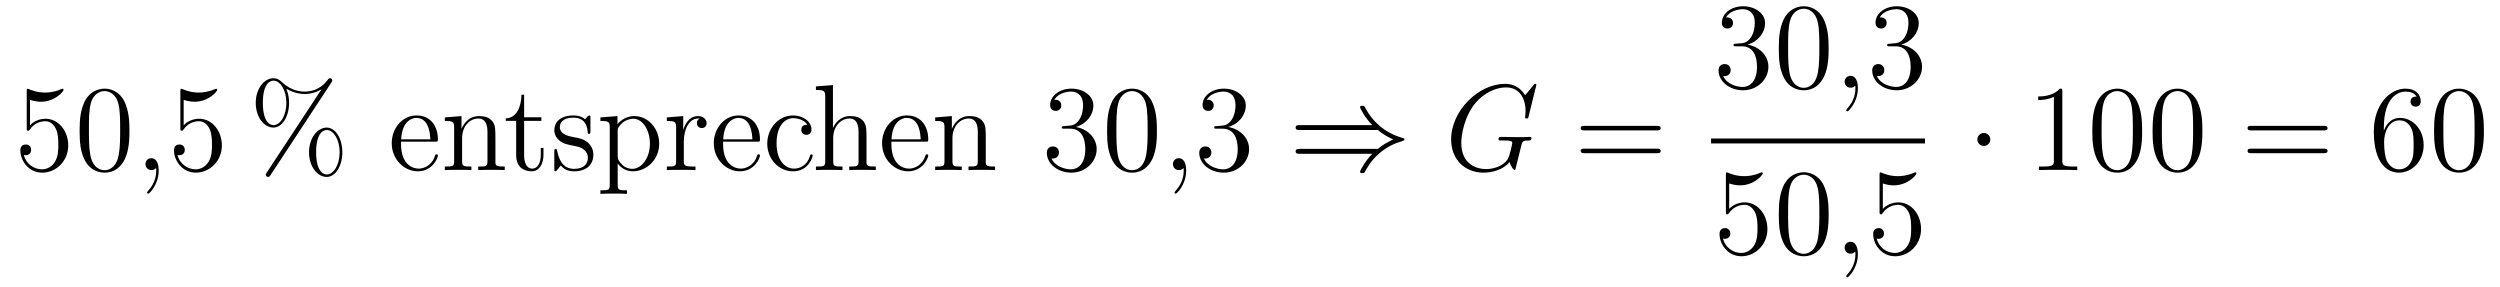 <?xml version='1.0'?>
<!-- This file was generated by dvisvgm 1.14.1 -->
<svg height='28pt' version='1.1' viewBox='0 -28 244 28' width='244pt' xmlns='http://www.w3.org/2000/svg' xmlns:xlink='http://www.w3.org/1999/xlink'>
<g id='page1'>
<g transform='matrix(1 0 0 1 -127 639)'>
<path d='M129.93 -657.25C130.444 -657.082 130.863 -657.07 130.994 -657.07C132.345 -657.07 133.206 -658.062 133.206 -658.23C133.206 -658.278 133.182 -658.338 133.11 -658.338C133.086 -658.338 133.062 -658.338 132.954 -658.29C132.285 -658.003 131.711 -657.967 131.401 -657.967C130.612 -657.967 130.05 -658.206 129.822 -658.302C129.739 -658.338 129.715 -658.338 129.703 -658.338C129.608 -658.338 129.608 -658.266 129.608 -658.074V-654.524C129.608 -654.309 129.608 -654.237 129.751 -654.237C129.811 -654.237 129.822 -654.249 129.942 -654.393C130.277 -654.883 130.839 -655.17 131.436 -655.17C132.07 -655.17 132.381 -654.584 132.476 -654.381C132.68 -653.914 132.692 -653.329 132.692 -652.874C132.692 -652.42 132.692 -651.739 132.357 -651.201C132.094 -650.771 131.628 -650.472 131.102 -650.472C130.313 -650.472 129.536 -651.01 129.32 -651.882C129.38 -651.858 129.452 -651.847 129.512 -651.847C129.715 -651.847 130.038 -651.966 130.038 -652.372C130.038 -652.707 129.811 -652.898 129.512 -652.898C129.297 -652.898 128.986 -652.791 128.986 -652.325C128.986 -651.308 129.799 -650.149 131.126 -650.149C132.476 -650.149 133.66 -651.285 133.66 -652.803C133.66 -654.225 132.703 -655.409 131.448 -655.409C130.767 -655.409 130.241 -655.11 129.93 -654.775V-657.25ZM139.635 -654.225C139.635 -655.218 139.576 -656.186 139.145 -657.094C138.655 -658.087 137.794 -658.349 137.209 -658.349C136.515 -658.349 135.666 -658.003 135.224 -657.011C134.89 -656.257 134.77 -655.516 134.77 -654.225C134.77 -653.066 134.854 -652.193 135.284 -651.344C135.75 -650.436 136.575 -650.149 137.197 -650.149C138.237 -650.149 138.834 -650.771 139.181 -651.464C139.611 -652.36 139.635 -653.532 139.635 -654.225ZM137.197 -650.388C136.814 -650.388 136.037 -650.603 135.81 -651.906C135.679 -652.623 135.679 -653.532 135.679 -654.369C135.679 -655.349 135.679 -656.233 135.87 -656.939C136.073 -657.74 136.683 -658.11 137.197 -658.11C137.651 -658.11 138.344 -657.835 138.571 -656.808C138.727 -656.126 138.727 -655.182 138.727 -654.369C138.727 -653.568 138.727 -652.659 138.595 -651.93C138.368 -650.615 137.615 -650.388 137.197 -650.388Z' fill-rule='evenodd'/>
<path d='M142.489 -650.352C142.489 -651.046 142.262 -651.56 141.772 -651.56C141.389 -651.56 141.198 -651.249 141.198 -650.986C141.198 -650.723 141.377 -650.4 141.783 -650.4C141.939 -650.4 142.07 -650.448 142.178 -650.555C142.202 -650.579 142.214 -650.579 142.226 -650.579C142.25 -650.579 142.25 -650.412 142.25 -650.352C142.25 -649.958 142.178 -649.181 141.485 -648.404C141.353 -648.26 141.353 -648.236 141.353 -648.213C141.353 -648.153 141.413 -648.093 141.473 -648.093C141.568 -648.093 142.489 -648.978 142.489 -650.352Z' fill-rule='evenodd'/>
<path d='M144.926 -657.25C145.44 -657.082 145.859 -657.07 145.99 -657.07C147.341 -657.07 148.202 -658.062 148.202 -658.23C148.202 -658.278 148.178 -658.338 148.106 -658.338C148.082 -658.338 148.058 -658.338 147.951 -658.29C147.281 -658.003 146.707 -657.967 146.397 -657.967C145.608 -657.967 145.046 -658.206 144.819 -658.302C144.735 -658.338 144.711 -658.338 144.699 -658.338C144.604 -658.338 144.604 -658.266 144.604 -658.074V-654.524C144.604 -654.309 144.604 -654.237 144.747 -654.237C144.807 -654.237 144.819 -654.249 144.938 -654.393C145.273 -654.883 145.835 -655.17 146.432 -655.17C147.066 -655.17 147.377 -654.584 147.472 -654.381C147.676 -653.914 147.688 -653.329 147.688 -652.874C147.688 -652.42 147.688 -651.739 147.353 -651.201C147.09 -650.771 146.624 -650.472 146.098 -650.472C145.309 -650.472 144.532 -651.01 144.316 -651.882C144.376 -651.858 144.448 -651.847 144.508 -651.847C144.711 -651.847 145.034 -651.966 145.034 -652.372C145.034 -652.707 144.807 -652.898 144.508 -652.898C144.293 -652.898 143.982 -652.791 143.982 -652.325C143.982 -651.308 144.795 -650.149 146.122 -650.149C147.472 -650.149 148.656 -651.285 148.656 -652.803C148.656 -654.225 147.699 -655.409 146.445 -655.409C145.763 -655.409 145.237 -655.11 144.926 -654.775V-657.25Z' fill-rule='evenodd'/>
<path d='M160.412 -652.133C160.412 -653.508 159.731 -654.548 158.882 -654.548C158.009 -654.548 157.161 -653.556 157.161 -652.145C157.161 -650.687 158.021 -649.731 158.882 -649.731C159.743 -649.731 160.412 -650.807 160.412 -652.133ZM158.894 -649.97C158.727 -649.97 157.854 -650.053 157.854 -652.133C157.854 -654.237 158.715 -654.309 158.894 -654.309C159.551 -654.309 160.149 -653.377 160.149 -652.145C160.149 -650.878 159.539 -649.97 158.894 -649.97ZM159.336 -658.935C159.408 -659.043 159.432 -659.079 159.432 -659.138C159.432 -659.294 159.312 -659.366 159.217 -659.366C159.097 -659.366 159.061 -659.306 158.966 -659.186C158.201 -658.158 157.184 -658.062 156.73 -658.062C156.503 -658.062 155.475 -658.062 154.507 -658.995C154.256 -659.246 153.993 -659.366 153.682 -659.366C152.809 -659.366 151.961 -658.373 151.961 -656.963C151.961 -655.504 152.821 -654.548 153.682 -654.548S155.212 -655.624 155.212 -656.951C155.212 -657.297 155.188 -657.74 154.949 -658.338C155.726 -657.883 156.396 -657.823 156.742 -657.823C157.065 -657.823 157.722 -657.883 158.356 -658.278L158.368 -658.266L153.036 -650.161C152.965 -650.053 152.941 -650.017 152.941 -649.958C152.941 -649.826 153.048 -649.731 153.168 -649.731C153.275 -649.731 153.335 -649.814 153.395 -649.898L159.336 -658.935ZM153.694 -654.787C153.527 -654.787 152.654 -654.871 152.654 -656.951C152.654 -659.055 153.515 -659.127 153.694 -659.127C154.351 -659.127 154.949 -658.194 154.949 -656.963C154.949 -655.696 154.339 -654.787 153.694 -654.787Z' fill-rule='evenodd'/>
<path d='M169.452 -653.173C169.715 -653.173 169.739 -653.173 169.739 -653.401C169.739 -654.608 169.093 -655.732 167.647 -655.732C166.284 -655.732 165.233 -654.5 165.233 -653.018C165.233 -651.44 166.452 -650.28 167.778 -650.28C169.201 -650.28 169.739 -651.572 169.739 -651.822C169.739 -651.894 169.679 -651.942 169.608 -651.942C169.512 -651.942 169.488 -651.882 169.464 -651.822C169.153 -650.818 168.353 -650.543 167.85 -650.543S166.141 -650.878 166.141 -652.946V-653.173H169.452ZM166.153 -653.401C166.248 -655.277 167.3 -655.492 167.635 -655.492C168.914 -655.492 168.986 -653.807 168.998 -653.401H166.153ZM175.353 -653.305C175.353 -654.417 175.353 -654.751 175.078 -655.134C174.732 -655.6 174.17 -655.672 173.763 -655.672C172.604 -655.672 172.15 -654.68 172.054 -654.441H172.042V-655.672L170.416 -655.54V-655.193C171.229 -655.193 171.325 -655.11 171.325 -654.524V-651.285C171.325 -650.747 171.193 -650.747 170.416 -650.747V-650.4C170.727 -650.424 171.372 -650.424 171.707 -650.424C172.054 -650.424 172.699 -650.424 173.01 -650.4V-650.747C172.245 -650.747 172.102 -650.747 172.102 -651.285V-653.508C172.102 -654.763 172.926 -655.433 173.668 -655.433C174.409 -655.433 174.576 -654.823 174.576 -654.094V-651.285C174.576 -650.747 174.445 -650.747 173.668 -650.747V-650.4C173.979 -650.424 174.624 -650.424 174.959 -650.424C175.306 -650.424 175.951 -650.424 176.262 -650.4V-650.747C175.664 -650.747 175.365 -650.747 175.353 -651.105V-653.305Z' fill-rule='evenodd'/>
<path d='M178.155 -655.206H179.84V-655.552H178.155V-657.752H177.892C177.88 -656.628 177.45 -655.481 176.362 -655.445V-655.206H177.378V-651.882C177.378 -650.555 178.263 -650.28 178.896 -650.28C179.649 -650.28 180.043 -651.022 180.043 -651.882V-652.564H179.781V-651.906C179.781 -651.046 179.434 -650.543 178.968 -650.543C178.155 -650.543 178.155 -651.655 178.155 -651.858V-655.206ZM184.627 -655.457C184.627 -655.672 184.627 -655.732 184.508 -655.732C184.412 -655.732 184.185 -655.468 184.101 -655.361C183.731 -655.66 183.36 -655.732 182.978 -655.732C181.531 -655.732 181.101 -654.942 181.101 -654.285C181.101 -654.153 181.101 -653.735 181.555 -653.317C181.938 -652.982 182.344 -652.898 182.894 -652.791C183.552 -652.659 183.707 -652.623 184.006 -652.384C184.221 -652.205 184.377 -651.942 184.377 -651.607C184.377 -651.093 184.077 -650.52 183.026 -650.52C182.236 -650.52 181.663 -650.974 181.4 -652.169C181.352 -652.384 181.352 -652.396 181.34 -652.408C181.316 -652.456 181.268 -652.456 181.232 -652.456C181.101 -652.456 181.101 -652.396 181.101 -652.181V-650.555C181.101 -650.34 181.101 -650.28 181.221 -650.28C181.28 -650.28 181.292 -650.292 181.496 -650.543C181.555 -650.627 181.555 -650.651 181.735 -650.842C182.189 -650.28 182.834 -650.28 183.037 -650.28C184.293 -650.28 184.914 -650.974 184.914 -651.918C184.914 -652.564 184.52 -652.946 184.412 -653.054C183.982 -653.424 183.659 -653.496 182.87 -653.64C182.511 -653.711 181.639 -653.879 181.639 -654.596C181.639 -654.967 181.89 -655.516 182.966 -655.516C184.269 -655.516 184.341 -654.405 184.364 -654.034C184.377 -653.938 184.46 -653.938 184.496 -653.938C184.627 -653.938 184.627 -653.998 184.627 -654.213V-655.457ZM188.195 -648.427C187.43 -648.427 187.287 -648.427 187.287 -648.966V-651.046C187.502 -650.747 187.992 -650.28 188.757 -650.28C190.132 -650.28 191.339 -651.44 191.339 -652.982C191.339 -654.5 190.215 -655.672 188.912 -655.672C187.86 -655.672 187.299 -654.919 187.263 -654.871V-655.672L185.601 -655.54V-655.193C186.438 -655.193 186.51 -655.11 186.51 -654.584V-648.966C186.51 -648.427 186.378 -648.427 185.601 -648.427V-648.081C185.912 -648.105 186.557 -648.105 186.892 -648.105C187.239 -648.105 187.884 -648.105 188.195 -648.081V-648.427ZM187.287 -654.213C187.287 -654.441 187.287 -654.453 187.418 -654.644C187.777 -655.182 188.363 -655.409 188.817 -655.409C189.713 -655.409 190.431 -654.321 190.431 -652.982C190.431 -651.56 189.618 -650.52 188.697 -650.52C188.327 -650.52 187.98 -650.675 187.741 -650.902C187.466 -651.177 187.287 -651.416 187.287 -651.751V-654.213ZM193.742 -653.185C193.742 -654.345 194.221 -655.433 195.142 -655.433C195.236 -655.433 195.26 -655.433 195.308 -655.421C195.212 -655.373 195.022 -655.301 195.022 -654.978C195.022 -654.632 195.296 -654.5 195.488 -654.5C195.727 -654.5 195.966 -654.656 195.966 -654.978C195.966 -655.337 195.643 -655.672 195.13 -655.672C194.113 -655.672 193.766 -654.572 193.694 -654.345H193.682V-655.672L192.082 -655.54V-655.193C192.894 -655.193 192.99 -655.11 192.99 -654.524V-651.285C192.99 -650.747 192.858 -650.747 192.082 -650.747V-650.4C192.415 -650.424 193.073 -650.424 193.432 -650.424C193.754 -650.424 194.603 -650.424 194.879 -650.4V-650.747H194.639C193.766 -650.747 193.742 -650.878 193.742 -651.308V-653.185ZM200.885 -653.173C201.148 -653.173 201.172 -653.173 201.172 -653.401C201.172 -654.608 200.526 -655.732 199.08 -655.732C197.717 -655.732 196.666 -654.5 196.666 -653.018C196.666 -651.44 197.884 -650.28 199.211 -650.28C200.634 -650.28 201.172 -651.572 201.172 -651.822C201.172 -651.894 201.112 -651.942 201.04 -651.942C200.945 -651.942 200.921 -651.882 200.897 -651.822C200.586 -650.818 199.786 -650.543 199.283 -650.543C198.781 -650.543 197.574 -650.878 197.574 -652.946V-653.173H200.885ZM197.585 -653.401C197.681 -655.277 198.733 -655.492 199.068 -655.492C200.347 -655.492 200.418 -653.807 200.43 -653.401H197.585ZM205.794 -654.823C205.65 -654.823 205.207 -654.823 205.207 -654.333C205.207 -654.046 205.411 -653.843 205.698 -653.843C205.973 -653.843 206.2 -654.01 206.2 -654.357C206.2 -655.158 205.363 -655.732 204.395 -655.732C202.996 -655.732 201.884 -654.488 201.884 -652.982C201.884 -651.452 203.032 -650.28 204.383 -650.28C205.961 -650.28 206.32 -651.715 206.32 -651.822S206.236 -651.93 206.2 -651.93C206.093 -651.93 206.081 -651.894 206.045 -651.751C205.782 -650.902 205.136 -650.543 204.491 -650.543C203.761 -650.543 202.793 -651.177 202.793 -652.994C202.793 -654.978 203.809 -655.468 204.407 -655.468C204.862 -655.468 205.519 -655.289 205.794 -654.823Z' fill-rule='evenodd'/>
<path d='M211.571 -653.305C211.571 -654.417 211.571 -654.751 211.296 -655.134C210.949 -655.6 210.388 -655.672 209.981 -655.672C208.952 -655.672 208.475 -654.895 208.308 -654.524H208.296V-658.696L206.634 -658.565V-658.218C207.446 -658.218 207.542 -658.134 207.542 -657.548V-651.285C207.542 -650.747 207.412 -650.747 206.634 -650.747V-650.4C206.945 -650.424 207.59 -650.424 207.925 -650.424C208.272 -650.424 208.918 -650.424 209.228 -650.4V-650.747C208.463 -650.747 208.32 -650.747 208.32 -651.285V-653.508C208.32 -654.763 209.144 -655.433 209.886 -655.433C210.626 -655.433 210.794 -654.823 210.794 -654.094V-651.285C210.794 -650.747 210.662 -650.747 209.886 -650.747V-650.4C210.197 -650.424 210.841 -650.424 211.176 -650.424C211.523 -650.424 212.168 -650.424 212.479 -650.4V-650.747C211.882 -650.747 211.583 -650.747 211.571 -651.105V-653.305ZM217.309 -653.173C217.572 -653.173 217.597 -653.173 217.597 -653.401C217.597 -654.608 216.952 -655.732 215.504 -655.732C214.142 -655.732 213.09 -654.5 213.09 -653.018C213.09 -651.44 214.309 -650.28 215.636 -650.28C217.058 -650.28 217.597 -651.572 217.597 -651.822C217.597 -651.894 217.537 -651.942 217.465 -651.942C217.369 -651.942 217.345 -651.882 217.321 -651.822C217.012 -650.818 216.21 -650.543 215.708 -650.543C215.206 -650.543 213.998 -650.878 213.998 -652.946V-653.173H217.309ZM214.01 -653.401C214.106 -655.277 215.158 -655.492 215.492 -655.492C216.772 -655.492 216.844 -653.807 216.856 -653.401H214.01ZM223.211 -653.305C223.211 -654.417 223.211 -654.751 222.936 -655.134C222.589 -655.6 222.028 -655.672 221.621 -655.672C220.462 -655.672 220.007 -654.68 219.912 -654.441H219.9V-655.672L218.274 -655.54V-655.193C219.086 -655.193 219.182 -655.11 219.182 -654.524V-651.285C219.182 -650.747 219.05 -650.747 218.274 -650.747V-650.4C218.585 -650.424 219.23 -650.424 219.565 -650.424C219.912 -650.424 220.556 -650.424 220.868 -650.4V-650.747C220.103 -650.747 219.959 -650.747 219.959 -651.285V-653.508C219.959 -654.763 220.784 -655.433 221.525 -655.433C222.266 -655.433 222.433 -654.823 222.433 -654.094V-651.285C222.433 -650.747 222.302 -650.747 221.525 -650.747V-650.4C221.837 -650.424 222.481 -650.424 222.816 -650.424C223.163 -650.424 223.808 -650.424 224.119 -650.4V-650.747C223.522 -650.747 223.223 -650.747 223.211 -651.105V-653.305Z' fill-rule='evenodd'/>
<path d='M230.88 -654.692C230.677 -654.68 230.629 -654.667 230.629 -654.56C230.629 -654.441 230.689 -654.441 230.904 -654.441H231.455C232.47 -654.441 232.925 -653.604 232.925 -652.456C232.925 -650.89 232.111 -650.472 231.526 -650.472C230.952 -650.472 229.972 -650.747 229.625 -651.536C230.008 -651.476 230.354 -651.691 230.354 -652.121C230.354 -652.468 230.104 -652.707 229.769 -652.707C229.482 -652.707 229.171 -652.54 229.171 -652.086C229.171 -651.022 230.234 -650.149 231.562 -650.149C232.985 -650.149 234.036 -651.237 234.036 -652.444C234.036 -653.544 233.152 -654.405 232.004 -654.608C233.044 -654.907 233.713 -655.779 233.713 -656.712C233.713 -657.656 232.733 -658.349 231.574 -658.349C230.378 -658.349 229.494 -657.62 229.494 -656.748C229.494 -656.269 229.865 -656.174 230.044 -656.174C230.294 -656.174 230.581 -656.353 230.581 -656.712C230.581 -657.094 230.294 -657.262 230.032 -657.262C229.96 -657.262 229.936 -657.262 229.9 -657.25C230.354 -658.062 231.478 -658.062 231.538 -658.062C231.932 -658.062 232.709 -657.883 232.709 -656.712C232.709 -656.485 232.674 -655.815 232.327 -655.301C231.968 -654.775 231.562 -654.739 231.239 -654.727L230.88 -654.692ZM239.916 -654.225C239.916 -655.218 239.856 -656.186 239.426 -657.094C238.936 -658.087 238.075 -658.349 237.49 -658.349C236.796 -658.349 235.948 -658.003 235.505 -657.011C235.17 -656.257 235.051 -655.516 235.051 -654.225C235.051 -653.066 235.134 -652.193 235.565 -651.344C236.032 -650.436 236.856 -650.149 237.478 -650.149C238.518 -650.149 239.116 -650.771 239.462 -651.464C239.892 -652.36 239.916 -653.532 239.916 -654.225ZM237.478 -650.388C237.095 -650.388 236.318 -650.603 236.09 -651.906C235.96 -652.623 235.96 -653.532 235.96 -654.369C235.96 -655.349 235.96 -656.233 236.15 -656.939C236.354 -657.74 236.964 -658.11 237.478 -658.11C237.931 -658.11 238.625 -657.835 238.853 -656.808C239.008 -656.126 239.008 -655.182 239.008 -654.369C239.008 -653.568 239.008 -652.659 238.876 -651.93C238.649 -650.615 237.896 -650.388 237.478 -650.388Z' fill-rule='evenodd'/>
<path d='M242.77 -650.352C242.77 -651.046 242.543 -651.56 242.052 -651.56C241.67 -651.56 241.478 -651.249 241.478 -650.986C241.478 -650.723 241.658 -650.4 242.064 -650.4C242.22 -650.4 242.351 -650.448 242.459 -650.555C242.483 -650.579 242.495 -650.579 242.507 -650.579C242.531 -650.579 242.531 -650.412 242.531 -650.352C242.531 -649.958 242.459 -649.181 241.765 -648.404C241.634 -648.26 241.634 -648.236 241.634 -648.213C241.634 -648.153 241.694 -648.093 241.753 -648.093C241.849 -648.093 242.77 -648.978 242.77 -650.352Z' fill-rule='evenodd'/>
<path d='M245.756 -654.692C245.554 -654.68 245.506 -654.667 245.506 -654.56C245.506 -654.441 245.566 -654.441 245.78 -654.441H246.33C247.346 -654.441 247.801 -653.604 247.801 -652.456C247.801 -650.89 246.988 -650.472 246.402 -650.472C245.828 -650.472 244.848 -650.747 244.501 -651.536C244.884 -651.476 245.231 -651.691 245.231 -652.121C245.231 -652.468 244.979 -652.707 244.645 -652.707C244.358 -652.707 244.046 -652.54 244.046 -652.086C244.046 -651.022 245.111 -650.149 246.438 -650.149C247.86 -650.149 248.912 -651.237 248.912 -652.444C248.912 -653.544 248.028 -654.405 246.88 -654.608C247.92 -654.907 248.59 -655.779 248.59 -656.712C248.59 -657.656 247.609 -658.349 246.45 -658.349C245.255 -658.349 244.369 -657.62 244.369 -656.748C244.369 -656.269 244.74 -656.174 244.92 -656.174C245.171 -656.174 245.458 -656.353 245.458 -656.712C245.458 -657.094 245.171 -657.262 244.908 -657.262C244.836 -657.262 244.812 -657.262 244.776 -657.25C245.231 -658.062 246.354 -658.062 246.414 -658.062C246.809 -658.062 247.585 -657.883 247.585 -656.712C247.585 -656.485 247.549 -655.815 247.202 -655.301C246.845 -654.775 246.438 -654.739 246.115 -654.727L245.756 -654.692Z' fill-rule='evenodd'/>
<path d='M261.474 -654.309C261.977 -653.879 262.586 -653.568 262.981 -653.388C262.55 -653.197 261.965 -652.887 261.474 -652.468H253.884C253.68 -652.468 253.453 -652.468 253.453 -652.229C253.453 -651.99 253.668 -651.99 253.872 -651.99H260.936C260.363 -651.44 259.741 -650.388 259.741 -650.232C259.741 -650.101 259.896 -650.101 259.968 -650.101C260.064 -650.101 260.148 -650.101 260.196 -650.197C260.447 -650.651 260.782 -651.285 261.558 -651.978C262.382 -652.707 263.184 -653.03 263.806 -653.209C264.008 -653.281 264.02 -653.293 264.044 -653.317C264.068 -653.329 264.068 -653.365 264.068 -653.388C264.068 -653.412 264.068 -653.436 264.056 -653.46L264.02 -653.484C263.996 -653.496 263.984 -653.508 263.758 -653.58C262.144 -654.058 260.948 -655.146 260.279 -656.425C260.148 -656.664 260.136 -656.676 259.968 -656.676C259.896 -656.676 259.741 -656.676 259.741 -656.544C259.741 -656.389 260.351 -655.349 260.936 -654.787H253.872C253.668 -654.787 253.453 -654.787 253.453 -654.548C253.453 -654.309 253.68 -654.309 253.884 -654.309H261.474Z' fill-rule='evenodd'/>
<path d='M276.949 -658.708C276.949 -658.816 276.866 -658.816 276.842 -658.816S276.77 -658.816 276.674 -658.696L275.85 -657.704C275.79 -657.8 275.551 -658.218 275.084 -658.493C274.571 -658.816 274.057 -658.816 273.877 -658.816C271.319 -658.816 268.63 -656.21 268.63 -653.388C268.63 -651.416 269.992 -650.149 271.786 -650.149C272.646 -650.149 273.734 -650.436 274.332 -651.189C274.463 -650.735 274.727 -650.412 274.81 -650.412C274.87 -650.412 274.882 -650.448 274.894 -650.448C274.906 -650.472 275.002 -650.89 275.06 -651.105L275.252 -651.87C275.348 -652.265 275.395 -652.432 275.479 -652.791C275.599 -653.245 275.623 -653.281 276.281 -653.293C276.328 -653.293 276.472 -653.293 276.472 -653.52C276.472 -653.64 276.352 -653.64 276.316 -653.64C276.113 -653.64 275.886 -653.616 275.671 -653.616H275.026C274.523 -653.616 273.997 -653.64 273.506 -653.64C273.4 -653.64 273.256 -653.64 273.256 -653.424C273.256 -653.305 273.352 -653.305 273.352 -653.293H273.65C274.595 -653.293 274.595 -653.197 274.595 -653.018C274.595 -653.006 274.368 -651.799 274.14 -651.44C273.686 -650.771 272.742 -650.496 272.036 -650.496C271.116 -650.496 269.622 -650.974 269.622 -653.042C269.622 -653.843 269.909 -655.672 271.068 -657.022C271.822 -657.883 272.933 -658.469 273.985 -658.469C275.395 -658.469 275.898 -657.262 275.898 -656.162C275.898 -655.971 275.85 -655.707 275.85 -655.54C275.85 -655.433 275.969 -655.433 276.005 -655.433C276.137 -655.433 276.149 -655.445 276.197 -655.66L276.949 -658.708Z' fill-rule='evenodd'/>
<path d='M288.7 -654.273C288.866 -654.273 289.081 -654.273 289.081 -654.488C289.081 -654.715 288.878 -654.715 288.7 -654.715H281.658C281.491 -654.715 281.275 -654.715 281.275 -654.5C281.275 -654.273 281.479 -654.273 281.658 -654.273H288.7ZM288.7 -652.05C288.866 -652.05 289.081 -652.05 289.081 -652.265C289.081 -652.492 288.878 -652.492 288.7 -652.492H281.658C281.491 -652.492 281.275 -652.492 281.275 -652.277C281.275 -652.05 281.479 -652.05 281.658 -652.05H288.7Z' fill-rule='evenodd'/>
<path d='M296.44 -662.732C296.237 -662.72 296.189 -662.707 296.189 -662.6C296.189 -662.481 296.249 -662.481 296.464 -662.481H297.013C298.03 -662.481 298.483 -661.644 298.483 -660.496C298.483 -658.93 297.671 -658.512 297.085 -658.512C296.512 -658.512 295.531 -658.787 295.184 -659.576C295.567 -659.516 295.914 -659.731 295.914 -660.161C295.914 -660.508 295.662 -660.747 295.328 -660.747C295.04 -660.747 294.73 -660.58 294.73 -660.126C294.73 -659.062 295.794 -658.189 297.121 -658.189C298.543 -658.189 299.596 -659.277 299.596 -660.484C299.596 -661.584 298.711 -662.445 297.563 -662.648C298.603 -662.947 299.273 -663.819 299.273 -664.752C299.273 -665.696 298.292 -666.389 297.133 -666.389C295.938 -666.389 295.052 -665.66 295.052 -664.788C295.052 -664.309 295.423 -664.214 295.603 -664.214C295.854 -664.214 296.141 -664.393 296.141 -664.752C296.141 -665.134 295.854 -665.302 295.591 -665.302C295.519 -665.302 295.495 -665.302 295.459 -665.29C295.914 -666.102 297.037 -666.102 297.097 -666.102C297.492 -666.102 298.268 -665.923 298.268 -664.752C298.268 -664.525 298.232 -663.855 297.886 -663.341C297.528 -662.815 297.121 -662.779 296.798 -662.767L296.44 -662.732ZM305.476 -662.265C305.476 -663.258 305.416 -664.226 304.985 -665.134C304.495 -666.127 303.635 -666.389 303.049 -666.389C302.356 -666.389 301.506 -666.043 301.064 -665.051C300.73 -664.297 300.61 -663.556 300.61 -662.265C300.61 -661.106 300.694 -660.233 301.124 -659.384C301.59 -658.476 302.416 -658.189 303.037 -658.189C304.076 -658.189 304.674 -658.811 305.021 -659.504C305.452 -660.4 305.476 -661.572 305.476 -662.265ZM303.037 -658.428C302.654 -658.428 301.877 -658.643 301.65 -659.946C301.519 -660.663 301.519 -661.572 301.519 -662.409C301.519 -663.389 301.519 -664.273 301.71 -664.979C301.913 -665.78 302.522 -666.15 303.037 -666.15C303.491 -666.15 304.184 -665.875 304.411 -664.848C304.567 -664.166 304.567 -663.222 304.567 -662.409C304.567 -661.608 304.567 -660.699 304.435 -659.97C304.208 -658.655 303.455 -658.428 303.037 -658.428Z' fill-rule='evenodd'/>
<path d='M308.329 -658.392C308.329 -659.086 308.102 -659.6 307.612 -659.6C307.229 -659.6 307.038 -659.289 307.038 -659.026C307.038 -658.763 307.217 -658.44 307.624 -658.44C307.78 -658.44 307.91 -658.488 308.018 -658.595C308.042 -658.619 308.054 -658.619 308.066 -658.619C308.089 -658.619 308.089 -658.452 308.089 -658.392C308.089 -657.998 308.018 -657.221 307.325 -656.444C307.193 -656.3 307.193 -656.276 307.193 -656.253C307.193 -656.193 307.253 -656.133 307.313 -656.133C307.409 -656.133 308.329 -657.018 308.329 -658.392Z' fill-rule='evenodd'/>
<path d='M311.436 -662.732C311.232 -662.72 311.184 -662.707 311.184 -662.6C311.184 -662.481 311.244 -662.481 311.46 -662.481H312.01C313.026 -662.481 313.48 -661.644 313.48 -660.496C313.48 -658.93 312.667 -658.512 312.082 -658.512C311.507 -658.512 310.528 -658.787 310.181 -659.576C310.562 -659.516 310.909 -659.731 310.909 -660.161C310.909 -660.508 310.658 -660.747 310.324 -660.747C310.037 -660.747 309.726 -660.58 309.726 -660.126C309.726 -659.062 310.79 -658.189 312.118 -658.189C313.54 -658.189 314.592 -659.277 314.592 -660.484C314.592 -661.584 313.708 -662.445 312.559 -662.648C313.6 -662.947 314.269 -663.819 314.269 -664.752C314.269 -665.696 313.289 -666.389 312.128 -666.389C310.933 -666.389 310.049 -665.66 310.049 -664.788C310.049 -664.309 310.42 -664.214 310.598 -664.214C310.85 -664.214 311.137 -664.393 311.137 -664.752C311.137 -665.134 310.85 -665.302 310.588 -665.302C310.516 -665.302 310.492 -665.302 310.456 -665.29C310.909 -666.102 312.034 -666.102 312.092 -666.102C312.487 -666.102 313.265 -665.923 313.265 -664.752C313.265 -664.525 313.229 -663.855 312.882 -663.341C312.523 -662.815 312.118 -662.779 311.795 -662.767L311.436 -662.732Z' fill-rule='evenodd'/>
<path d='M294 -653H314.879V-653.481H294'/>
<path d='M295.77 -649.09C296.284 -648.922 296.702 -648.91 296.834 -648.91C298.186 -648.91 299.046 -649.902 299.046 -650.07C299.046 -650.118 299.022 -650.178 298.95 -650.178C298.926 -650.178 298.902 -650.178 298.794 -650.13C298.126 -649.843 297.551 -649.807 297.241 -649.807C296.452 -649.807 295.89 -650.046 295.662 -650.142C295.579 -650.178 295.555 -650.178 295.543 -650.178C295.447 -650.178 295.447 -650.106 295.447 -649.914V-646.364C295.447 -646.149 295.447 -646.077 295.591 -646.077C295.651 -646.077 295.662 -646.089 295.782 -646.233C296.117 -646.723 296.678 -647.01 297.276 -647.01C297.91 -647.01 298.22 -646.424 298.316 -646.221C298.519 -645.754 298.531 -645.169 298.531 -644.714C298.531 -644.26 298.531 -643.579 298.196 -643.041C297.934 -642.611 297.468 -642.312 296.941 -642.312C296.153 -642.312 295.375 -642.85 295.16 -643.722C295.22 -643.698 295.292 -643.687 295.352 -643.687C295.555 -643.687 295.878 -643.806 295.878 -644.212C295.878 -644.547 295.651 -644.738 295.352 -644.738C295.136 -644.738 294.826 -644.631 294.826 -644.165C294.826 -643.148 295.639 -641.989 296.965 -641.989C298.316 -641.989 299.5 -643.125 299.5 -644.643C299.5 -646.065 298.543 -647.249 297.288 -647.249C296.606 -647.249 296.081 -646.95 295.77 -646.615V-649.09ZM305.476 -646.065C305.476 -647.058 305.416 -648.026 304.985 -648.934C304.495 -649.927 303.635 -650.189 303.049 -650.189C302.356 -650.189 301.506 -649.843 301.064 -648.851C300.73 -648.097 300.61 -647.356 300.61 -646.065C300.61 -644.906 300.694 -644.033 301.124 -643.184C301.59 -642.276 302.416 -641.989 303.037 -641.989C304.076 -641.989 304.674 -642.611 305.021 -643.304C305.452 -644.2 305.476 -645.372 305.476 -646.065ZM303.037 -642.228C302.654 -642.228 301.877 -642.443 301.65 -643.746C301.519 -644.463 301.519 -645.372 301.519 -646.209C301.519 -647.189 301.519 -648.073 301.71 -648.779C301.913 -649.58 302.522 -649.95 303.037 -649.95C303.491 -649.95 304.184 -649.675 304.411 -648.648C304.567 -647.966 304.567 -647.022 304.567 -646.209C304.567 -645.408 304.567 -644.499 304.435 -643.77C304.208 -642.455 303.455 -642.228 303.037 -642.228Z' fill-rule='evenodd'/>
<path d='M308.329 -642.192C308.329 -642.886 308.102 -643.4 307.612 -643.4C307.229 -643.4 307.038 -643.089 307.038 -642.826C307.038 -642.563 307.217 -642.24 307.624 -642.24C307.78 -642.24 307.91 -642.288 308.018 -642.395C308.042 -642.419 308.054 -642.419 308.066 -642.419C308.089 -642.419 308.089 -642.252 308.089 -642.192C308.089 -641.798 308.018 -641.021 307.325 -640.244C307.193 -640.1 307.193 -640.076 307.193 -640.053C307.193 -639.993 307.253 -639.933 307.313 -639.933C307.409 -639.933 308.329 -640.818 308.329 -642.192Z' fill-rule='evenodd'/>
<path d='M310.766 -649.09C311.28 -648.922 311.699 -648.91 311.83 -648.91C313.181 -648.91 314.041 -649.902 314.041 -650.07C314.041 -650.118 314.017 -650.178 313.946 -650.178C313.922 -650.178 313.898 -650.178 313.79 -650.13C313.121 -649.843 312.547 -649.807 312.236 -649.807C311.448 -649.807 310.885 -650.046 310.658 -650.142C310.574 -650.178 310.552 -650.178 310.54 -650.178C310.444 -650.178 310.444 -650.106 310.444 -649.914V-646.364C310.444 -646.149 310.444 -646.077 310.588 -646.077C310.646 -646.077 310.658 -646.089 310.778 -646.233C311.113 -646.723 311.675 -647.01 312.272 -647.01C312.906 -647.01 313.217 -646.424 313.313 -646.221C313.516 -645.754 313.528 -645.169 313.528 -644.714C313.528 -644.26 313.528 -643.579 313.193 -643.041C312.93 -642.611 312.463 -642.312 311.938 -642.312C311.148 -642.312 310.372 -642.85 310.157 -643.722C310.217 -643.698 310.288 -643.687 310.348 -643.687C310.552 -643.687 310.874 -643.806 310.874 -644.212C310.874 -644.547 310.646 -644.738 310.348 -644.738C310.133 -644.738 309.822 -644.631 309.822 -644.165C309.822 -643.148 310.634 -641.989 311.962 -641.989C313.313 -641.989 314.496 -643.125 314.496 -644.643C314.496 -646.065 313.54 -647.249 312.284 -647.249C311.603 -647.249 311.077 -646.95 310.766 -646.615V-649.09Z' fill-rule='evenodd'/>
<path d='M321.256 -653.388C321.256 -653.735 320.969 -654.022 320.622 -654.022C320.275 -654.022 319.988 -653.735 319.988 -653.388C319.988 -653.042 320.275 -652.755 320.622 -652.755C320.969 -652.755 321.256 -653.042 321.256 -653.388Z' fill-rule='evenodd'/>
<path d='M328.282 -658.062C328.282 -658.338 328.282 -658.349 328.043 -658.349C327.756 -658.027 327.158 -657.584 325.927 -657.584V-657.238C326.202 -657.238 326.8 -657.238 327.457 -657.548V-651.32C327.457 -650.89 327.421 -650.747 326.369 -650.747H325.999V-650.4C326.322 -650.424 327.481 -650.424 327.876 -650.424C328.271 -650.424 329.418 -650.424 329.741 -650.4V-650.747H329.37C328.318 -650.747 328.282 -650.89 328.282 -651.32V-658.062ZM336.074 -654.225C336.074 -655.218 336.014 -656.186 335.585 -657.094C335.095 -658.087 334.234 -658.349 333.648 -658.349C332.954 -658.349 332.106 -658.003 331.663 -657.011C331.328 -656.257 331.21 -655.516 331.21 -654.225C331.21 -653.066 331.294 -652.193 331.723 -651.344C332.19 -650.436 333.014 -650.149 333.636 -650.149C334.676 -650.149 335.274 -650.771 335.621 -651.464C336.05 -652.36 336.074 -653.532 336.074 -654.225ZM333.636 -650.388C333.253 -650.388 332.477 -650.603 332.249 -651.906C332.118 -652.623 332.118 -653.532 332.118 -654.369C332.118 -655.349 332.118 -656.233 332.309 -656.939C332.513 -657.74 333.122 -658.11 333.636 -658.11C334.091 -658.11 334.783 -657.835 335.011 -656.808C335.166 -656.126 335.166 -655.182 335.166 -654.369C335.166 -653.568 335.166 -652.659 335.035 -651.93C334.807 -650.615 334.055 -650.388 333.636 -650.388ZM341.954 -654.225C341.954 -655.218 341.894 -656.186 341.465 -657.094C340.974 -658.087 340.114 -658.349 339.528 -658.349C338.834 -658.349 337.986 -658.003 337.543 -657.011C337.208 -656.257 337.09 -655.516 337.09 -654.225C337.09 -653.066 337.172 -652.193 337.603 -651.344C338.07 -650.436 338.894 -650.149 339.516 -650.149C340.556 -650.149 341.154 -650.771 341.501 -651.464C341.93 -652.36 341.954 -653.532 341.954 -654.225ZM339.516 -650.388C339.133 -650.388 338.357 -650.603 338.129 -651.906C337.998 -652.623 337.998 -653.532 337.998 -654.369C337.998 -655.349 337.998 -656.233 338.189 -656.939C338.393 -657.74 339.002 -658.11 339.516 -658.11C339.97 -658.11 340.663 -657.835 340.891 -656.808C341.046 -656.126 341.046 -655.182 341.046 -654.369C341.046 -653.568 341.046 -652.659 340.914 -651.93C340.687 -650.615 339.935 -650.388 339.516 -650.388Z' fill-rule='evenodd'/>
<path d='M353.785 -654.273C353.952 -654.273 354.168 -654.273 354.168 -654.488C354.168 -654.715 353.964 -654.715 353.785 -654.715H346.745C346.577 -654.715 346.362 -654.715 346.362 -654.5C346.362 -654.273 346.565 -654.273 346.745 -654.273H353.785ZM353.785 -652.05C353.952 -652.05 354.168 -652.05 354.168 -652.265C354.168 -652.492 353.964 -652.492 353.785 -652.492H346.745C346.577 -652.492 346.362 -652.492 346.362 -652.277C346.362 -652.05 346.565 -652.05 346.745 -652.05H353.785Z' fill-rule='evenodd'/>
<path d='M359.664 -654.56C359.664 -657.584 361.134 -658.062 361.78 -658.062C362.21 -658.062 362.64 -657.931 362.867 -657.573C362.724 -657.573 362.269 -657.573 362.269 -657.082C362.269 -656.819 362.449 -656.592 362.76 -656.592C363.059 -656.592 363.262 -656.772 363.262 -657.118C363.262 -657.74 362.808 -658.349 361.768 -658.349C360.262 -658.349 358.684 -656.808 358.684 -654.177C358.684 -650.89 360.118 -650.149 361.134 -650.149C362.437 -650.149 363.548 -651.285 363.548 -652.839C363.548 -654.428 362.437 -655.492 361.242 -655.492C360.178 -655.492 359.783 -654.572 359.664 -654.237V-654.56ZM361.134 -650.472C360.38 -650.472 360.023 -651.141 359.915 -651.392C359.807 -651.703 359.688 -652.289 359.688 -653.126C359.688 -654.07 360.118 -655.253 361.194 -655.253C361.852 -655.253 362.198 -654.811 362.377 -654.405C362.569 -653.962 362.569 -653.365 362.569 -652.851C362.569 -652.241 362.569 -651.703 362.341 -651.249C362.042 -650.675 361.612 -650.472 361.134 -650.472ZM369.428 -654.225C369.428 -655.218 369.368 -656.186 368.939 -657.094C368.448 -658.087 367.588 -658.349 367.002 -658.349C366.308 -658.349 365.46 -658.003 365.017 -657.011C364.682 -656.257 364.564 -655.516 364.564 -654.225C364.564 -653.066 364.646 -652.193 365.077 -651.344C365.544 -650.436 366.368 -650.149 366.99 -650.149C368.03 -650.149 368.628 -650.771 368.975 -651.464C369.404 -652.36 369.428 -653.532 369.428 -654.225ZM366.99 -650.388C366.607 -650.388 365.831 -650.603 365.603 -651.906C365.472 -652.623 365.472 -653.532 365.472 -654.369C365.472 -655.349 365.472 -656.233 365.663 -656.939C365.867 -657.74 366.476 -658.11 366.99 -658.11C367.444 -658.11 368.137 -657.835 368.365 -656.808C368.52 -656.126 368.52 -655.182 368.52 -654.369C368.52 -653.568 368.52 -652.659 368.388 -651.93C368.161 -650.615 367.409 -650.388 366.99 -650.388Z' fill-rule='evenodd'/>
</g>
</g>
</svg>
